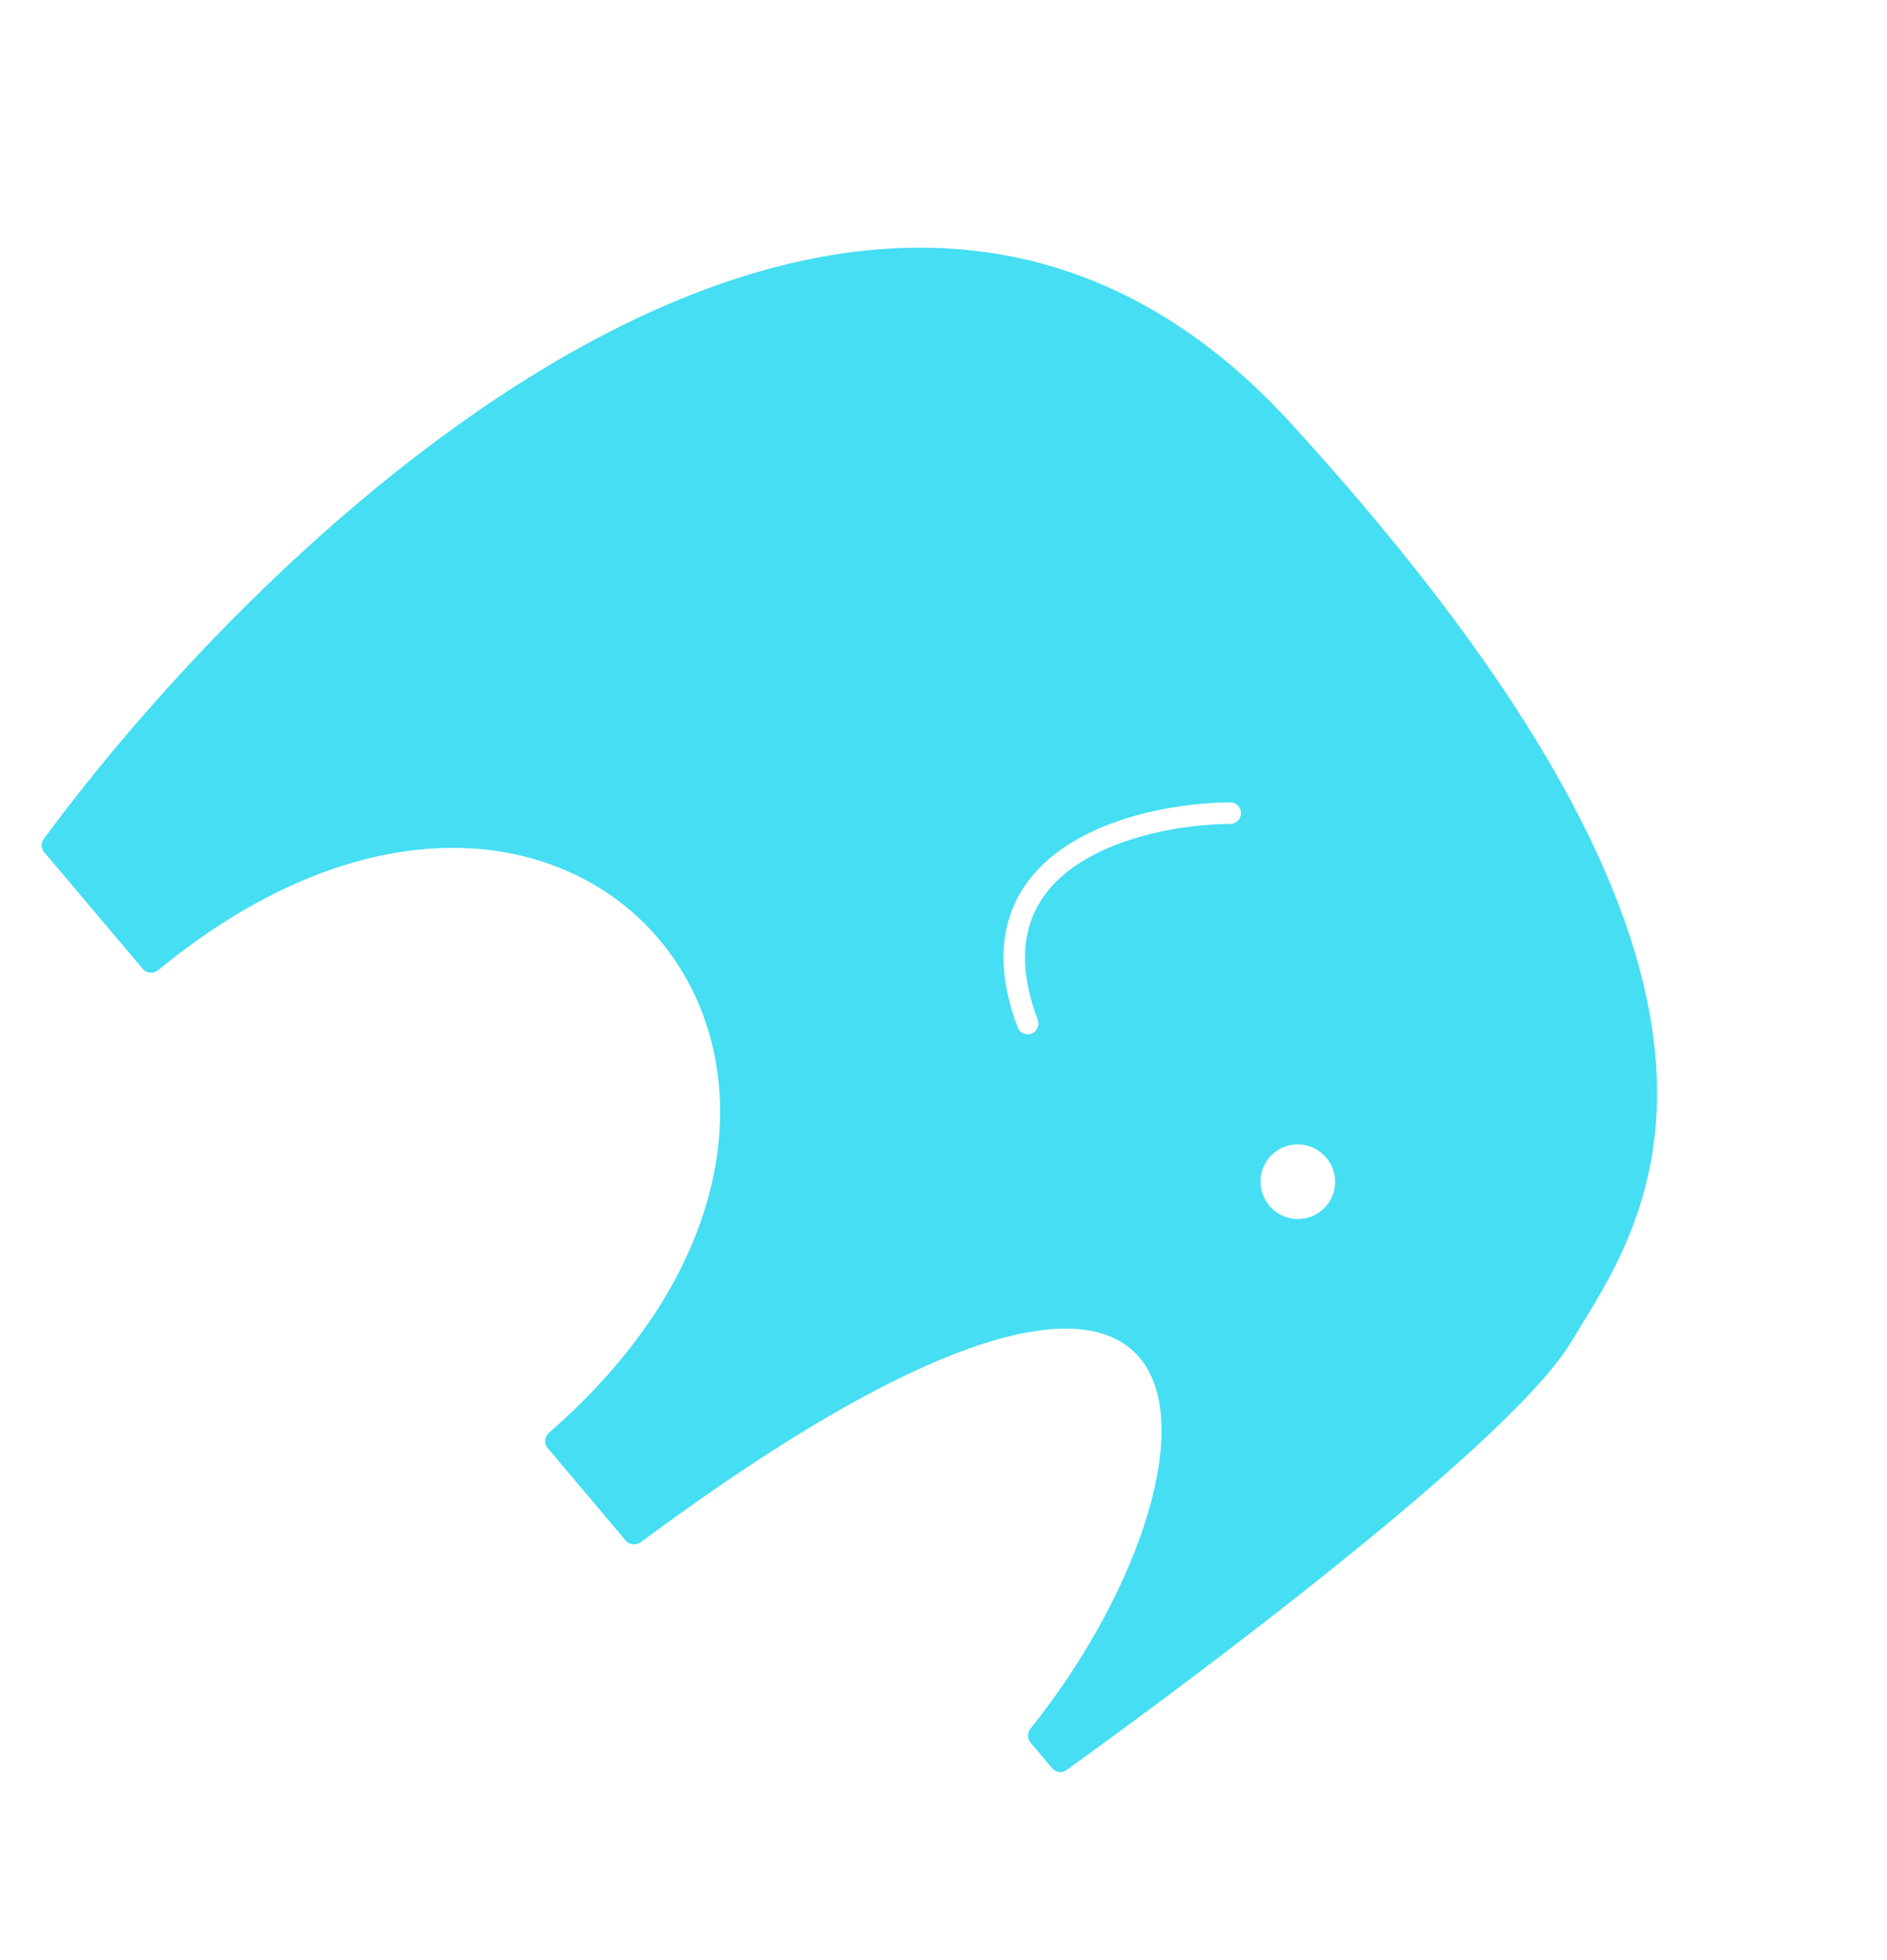 <svg width="26" height="27" viewBox="0 0 26 27" fill="none" xmlns="http://www.w3.org/2000/svg">
<path fill-rule="evenodd" clip-rule="evenodd" d="M17.79 5.834C12.045 -0.459 3.984 6.972 0.601 11.559C0.561 11.613 0.565 11.687 0.609 11.739L1.968 13.347C2.021 13.409 2.117 13.415 2.18 13.363C7.971 8.61 13.065 14.942 7.565 19.735C7.504 19.789 7.493 19.884 7.546 19.947L8.623 21.222C8.674 21.282 8.767 21.289 8.83 21.242C17.398 14.891 17.031 20.282 14.197 23.813C14.153 23.869 14.153 23.949 14.2 24.004L14.497 24.356C14.547 24.415 14.63 24.428 14.692 24.384C15.505 23.8 20.707 20.031 21.64 18.498C21.677 18.436 21.716 18.373 21.756 18.308C22.813 16.6 24.754 13.461 17.79 5.834ZM18.215 16.671C17.998 16.854 17.674 16.826 17.49 16.609C17.307 16.392 17.333 16.067 17.55 15.884C17.766 15.701 18.091 15.729 18.274 15.947C18.458 16.164 18.431 16.488 18.215 16.671ZM16.952 11.349C17.034 11.348 17.1 11.281 17.099 11.199C17.098 11.117 17.031 11.051 16.949 11.052C16.29 11.058 15.343 11.211 14.665 11.671C14.322 11.903 14.042 12.217 13.909 12.635C13.776 13.052 13.797 13.554 14.021 14.15C14.05 14.227 14.135 14.266 14.212 14.238C14.288 14.209 14.327 14.124 14.298 14.047C14.091 13.497 14.084 13.065 14.192 12.726C14.3 12.386 14.529 12.121 14.831 11.917C15.441 11.503 16.321 11.354 16.952 11.349Z" fill="#45DEF2"/>
</svg>
